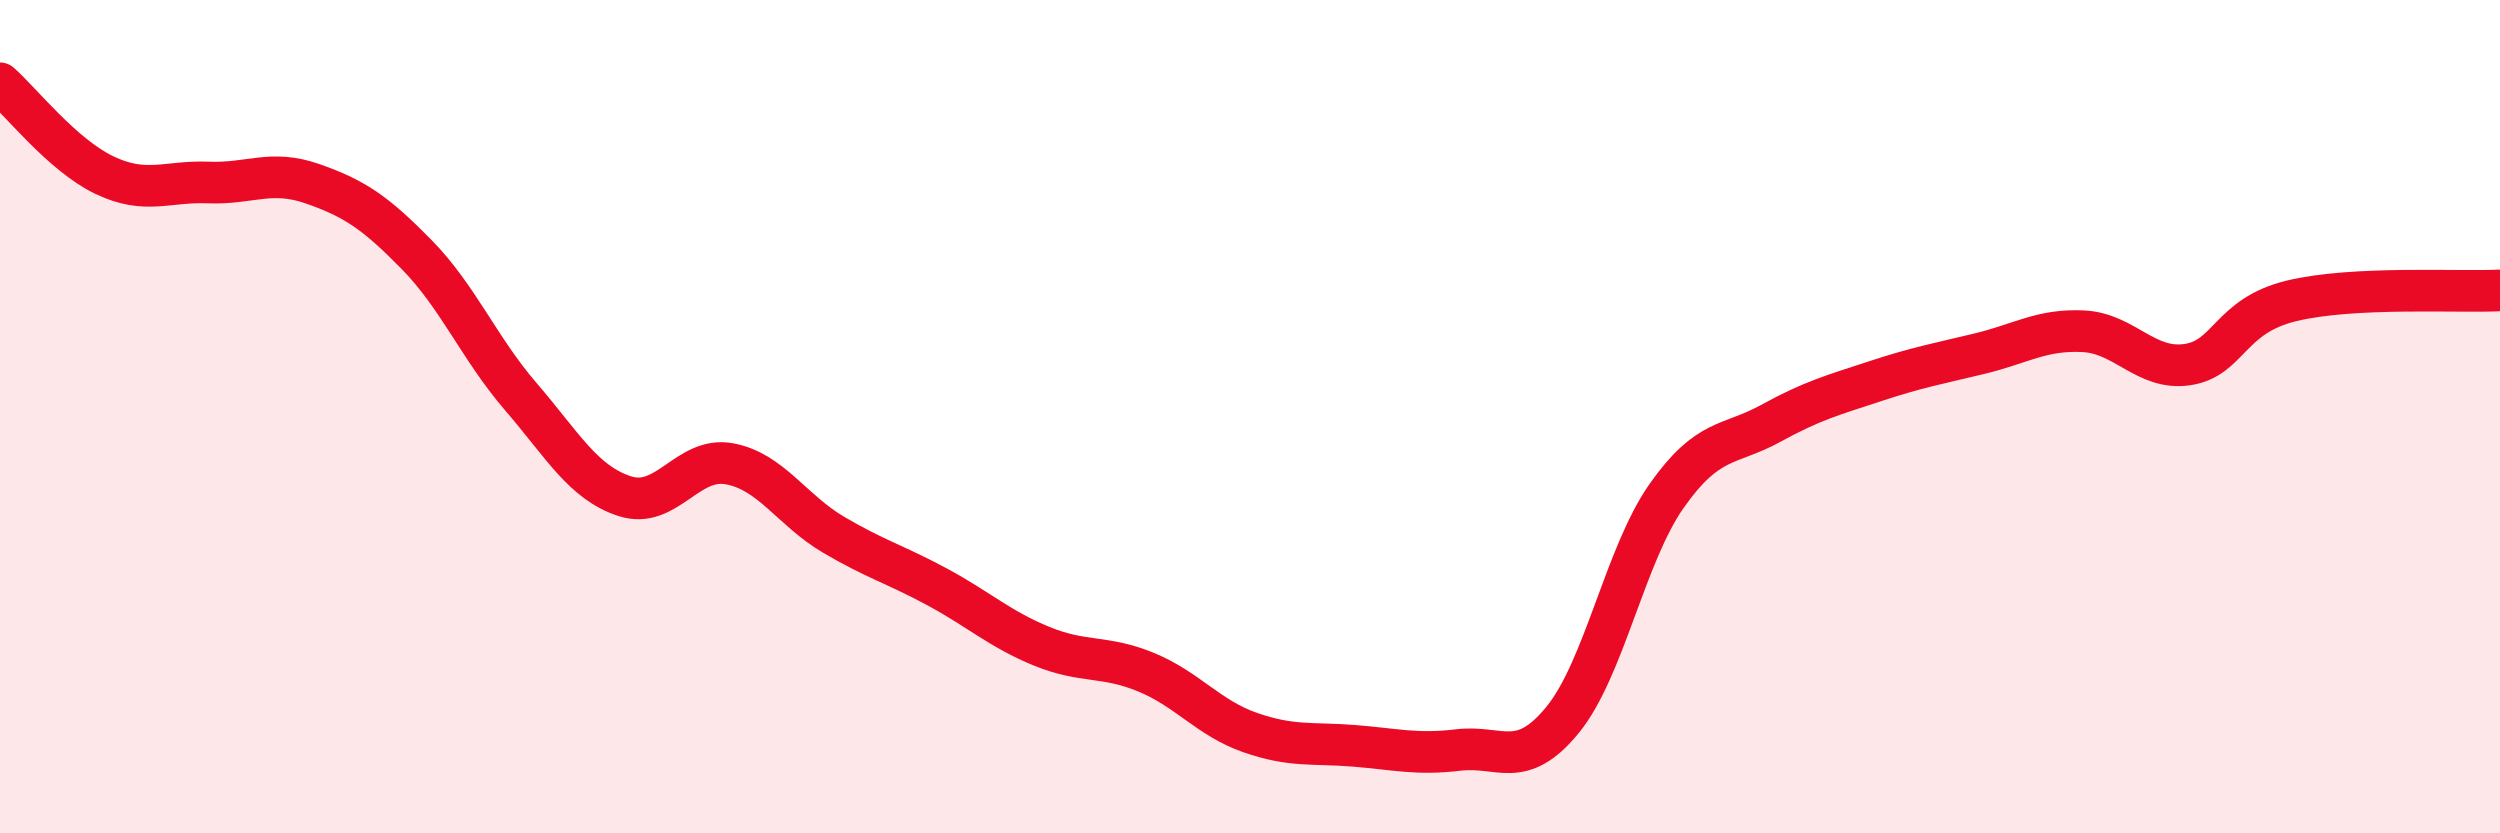 
    <svg width="60" height="20" viewBox="0 0 60 20" xmlns="http://www.w3.org/2000/svg">
      <path
        d="M 0,2 C 0.5,2.44 1.5,3.72 2.5,4.2 C 3.5,4.68 4,4.34 5,4.38 C 6,4.42 6.5,4.06 7.5,4.41 C 8.5,4.76 9,5.09 10,6.11 C 11,7.13 11.5,8.36 12.5,9.52 C 13.5,10.68 14,11.59 15,11.91 C 16,12.23 16.5,10.95 17.5,11.13 C 18.5,11.31 19,12.24 20,12.83 C 21,13.42 21.5,13.55 22.5,14.09 C 23.5,14.63 24,15.1 25,15.51 C 26,15.92 26.5,15.72 27.5,16.13 C 28.5,16.54 29,17.23 30,17.58 C 31,17.93 31.5,17.82 32.5,17.9 C 33.5,17.98 34,18.12 35,18 C 36,17.88 36.5,18.5 37.5,17.28 C 38.5,16.06 39,13.32 40,11.9 C 41,10.48 41.5,10.71 42.5,10.16 C 43.5,9.61 44,9.48 45,9.15 C 46,8.82 46.5,8.73 47.5,8.49 C 48.5,8.25 49,7.9 50,7.95 C 51,8 51.5,8.9 52.5,8.75 C 53.5,8.6 53.5,7.58 55,7.22 C 56.5,6.86 59,7.02 60,6.97L60 20L0 20Z"
        fill="#EB0A25"
        opacity="0.1"
        stroke-linecap="round"
        stroke-linejoin="round"
      />
      <path
        d="M 0,2 C 0.5,2.44 1.5,3.72 2.5,4.2 C 3.5,4.68 4,4.34 5,4.38 C 6,4.42 6.5,4.06 7.5,4.41 C 8.5,4.76 9,5.09 10,6.11 C 11,7.13 11.5,8.36 12.5,9.52 C 13.5,10.68 14,11.59 15,11.91 C 16,12.23 16.5,10.95 17.5,11.13 C 18.5,11.31 19,12.24 20,12.83 C 21,13.42 21.5,13.55 22.5,14.09 C 23.5,14.63 24,15.1 25,15.51 C 26,15.92 26.5,15.72 27.5,16.13 C 28.5,16.54 29,17.23 30,17.58 C 31,17.93 31.5,17.82 32.5,17.9 C 33.5,17.98 34,18.12 35,18 C 36,17.88 36.5,18.5 37.5,17.28 C 38.5,16.06 39,13.32 40,11.9 C 41,10.48 41.5,10.71 42.5,10.16 C 43.5,9.61 44,9.48 45,9.15 C 46,8.82 46.5,8.73 47.5,8.49 C 48.5,8.25 49,7.9 50,7.95 C 51,8 51.5,8.9 52.5,8.75 C 53.5,8.6 53.5,7.58 55,7.22 C 56.5,6.86 59,7.02 60,6.97"
        stroke="#EB0A25"
        stroke-width="1"
        fill="none"
        stroke-linecap="round"
        stroke-linejoin="round"
      />
    </svg>
  